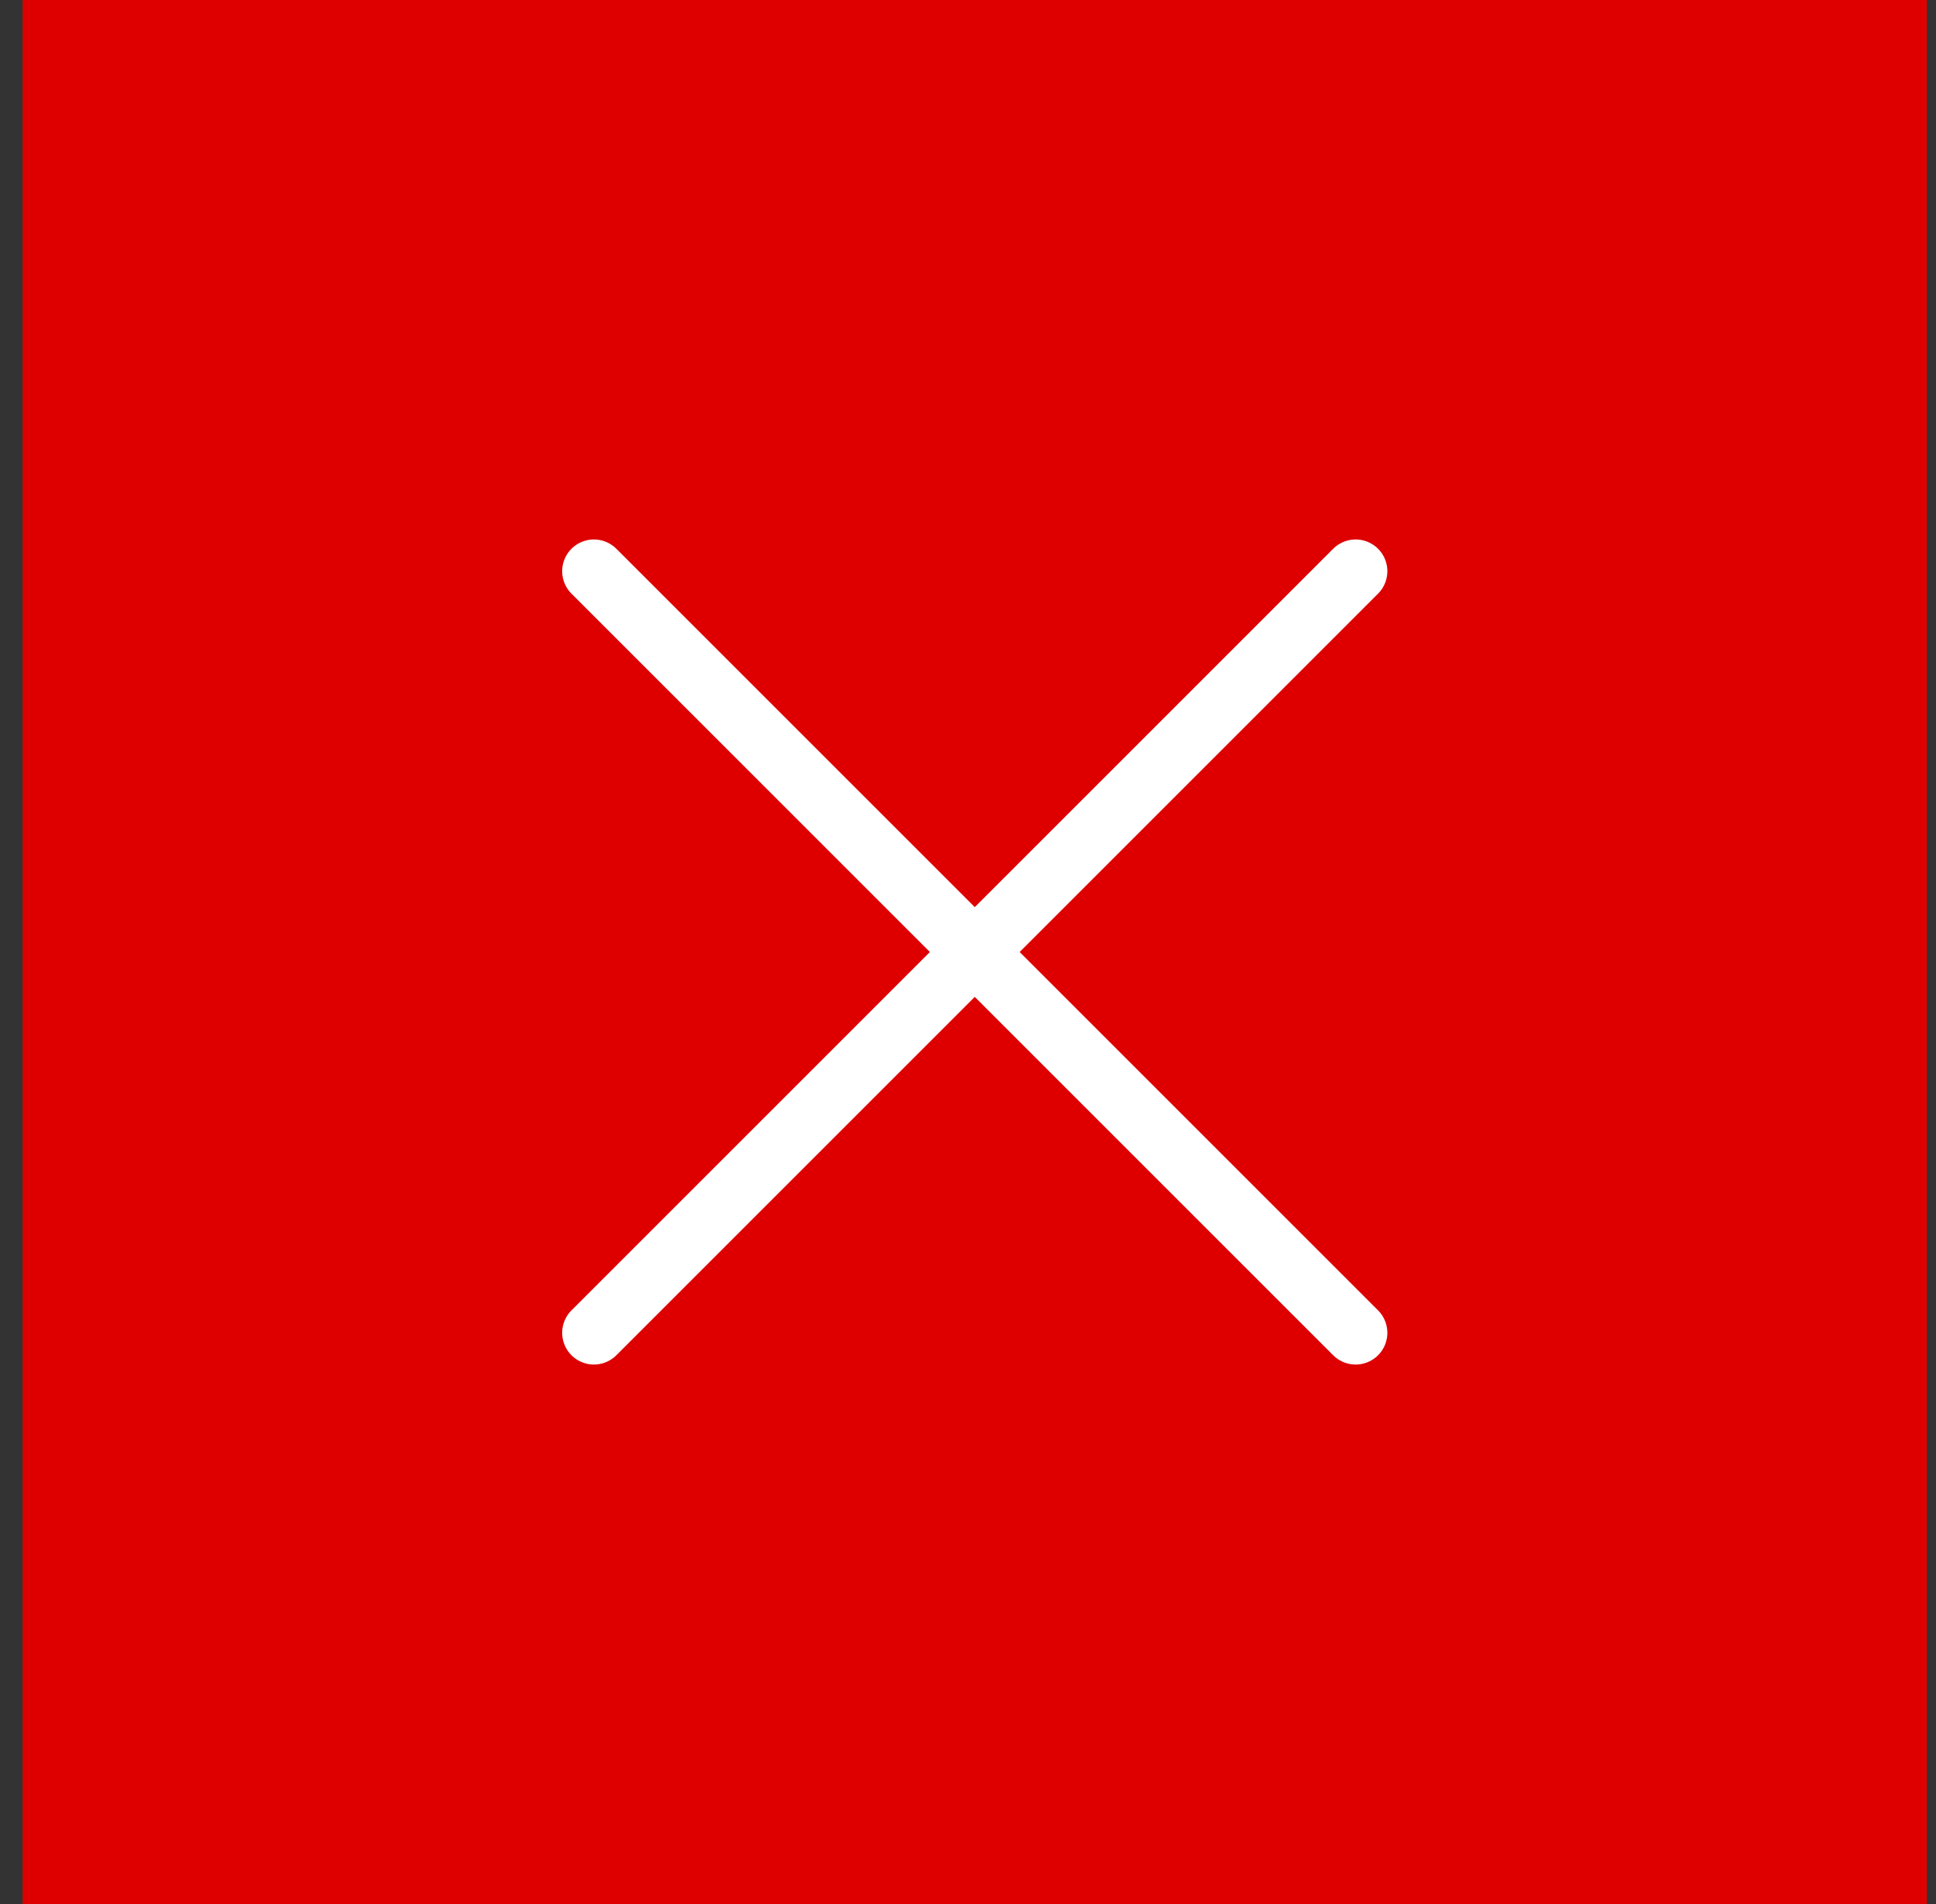 <svg width="61" height="60" viewBox="0 0 61 60" fill="none" xmlns="http://www.w3.org/2000/svg">
<rect x="0" y="0" width="61" height="60" fill="#333333" stroke="none"/>
<rect x="0.713" width="60" height="60" fill="#DE0000"/>
<path d="M18.713 18L42.713 42M42.713 18L18.713 42" stroke="white" stroke-width="2" stroke-linecap="round"/>
</svg>
